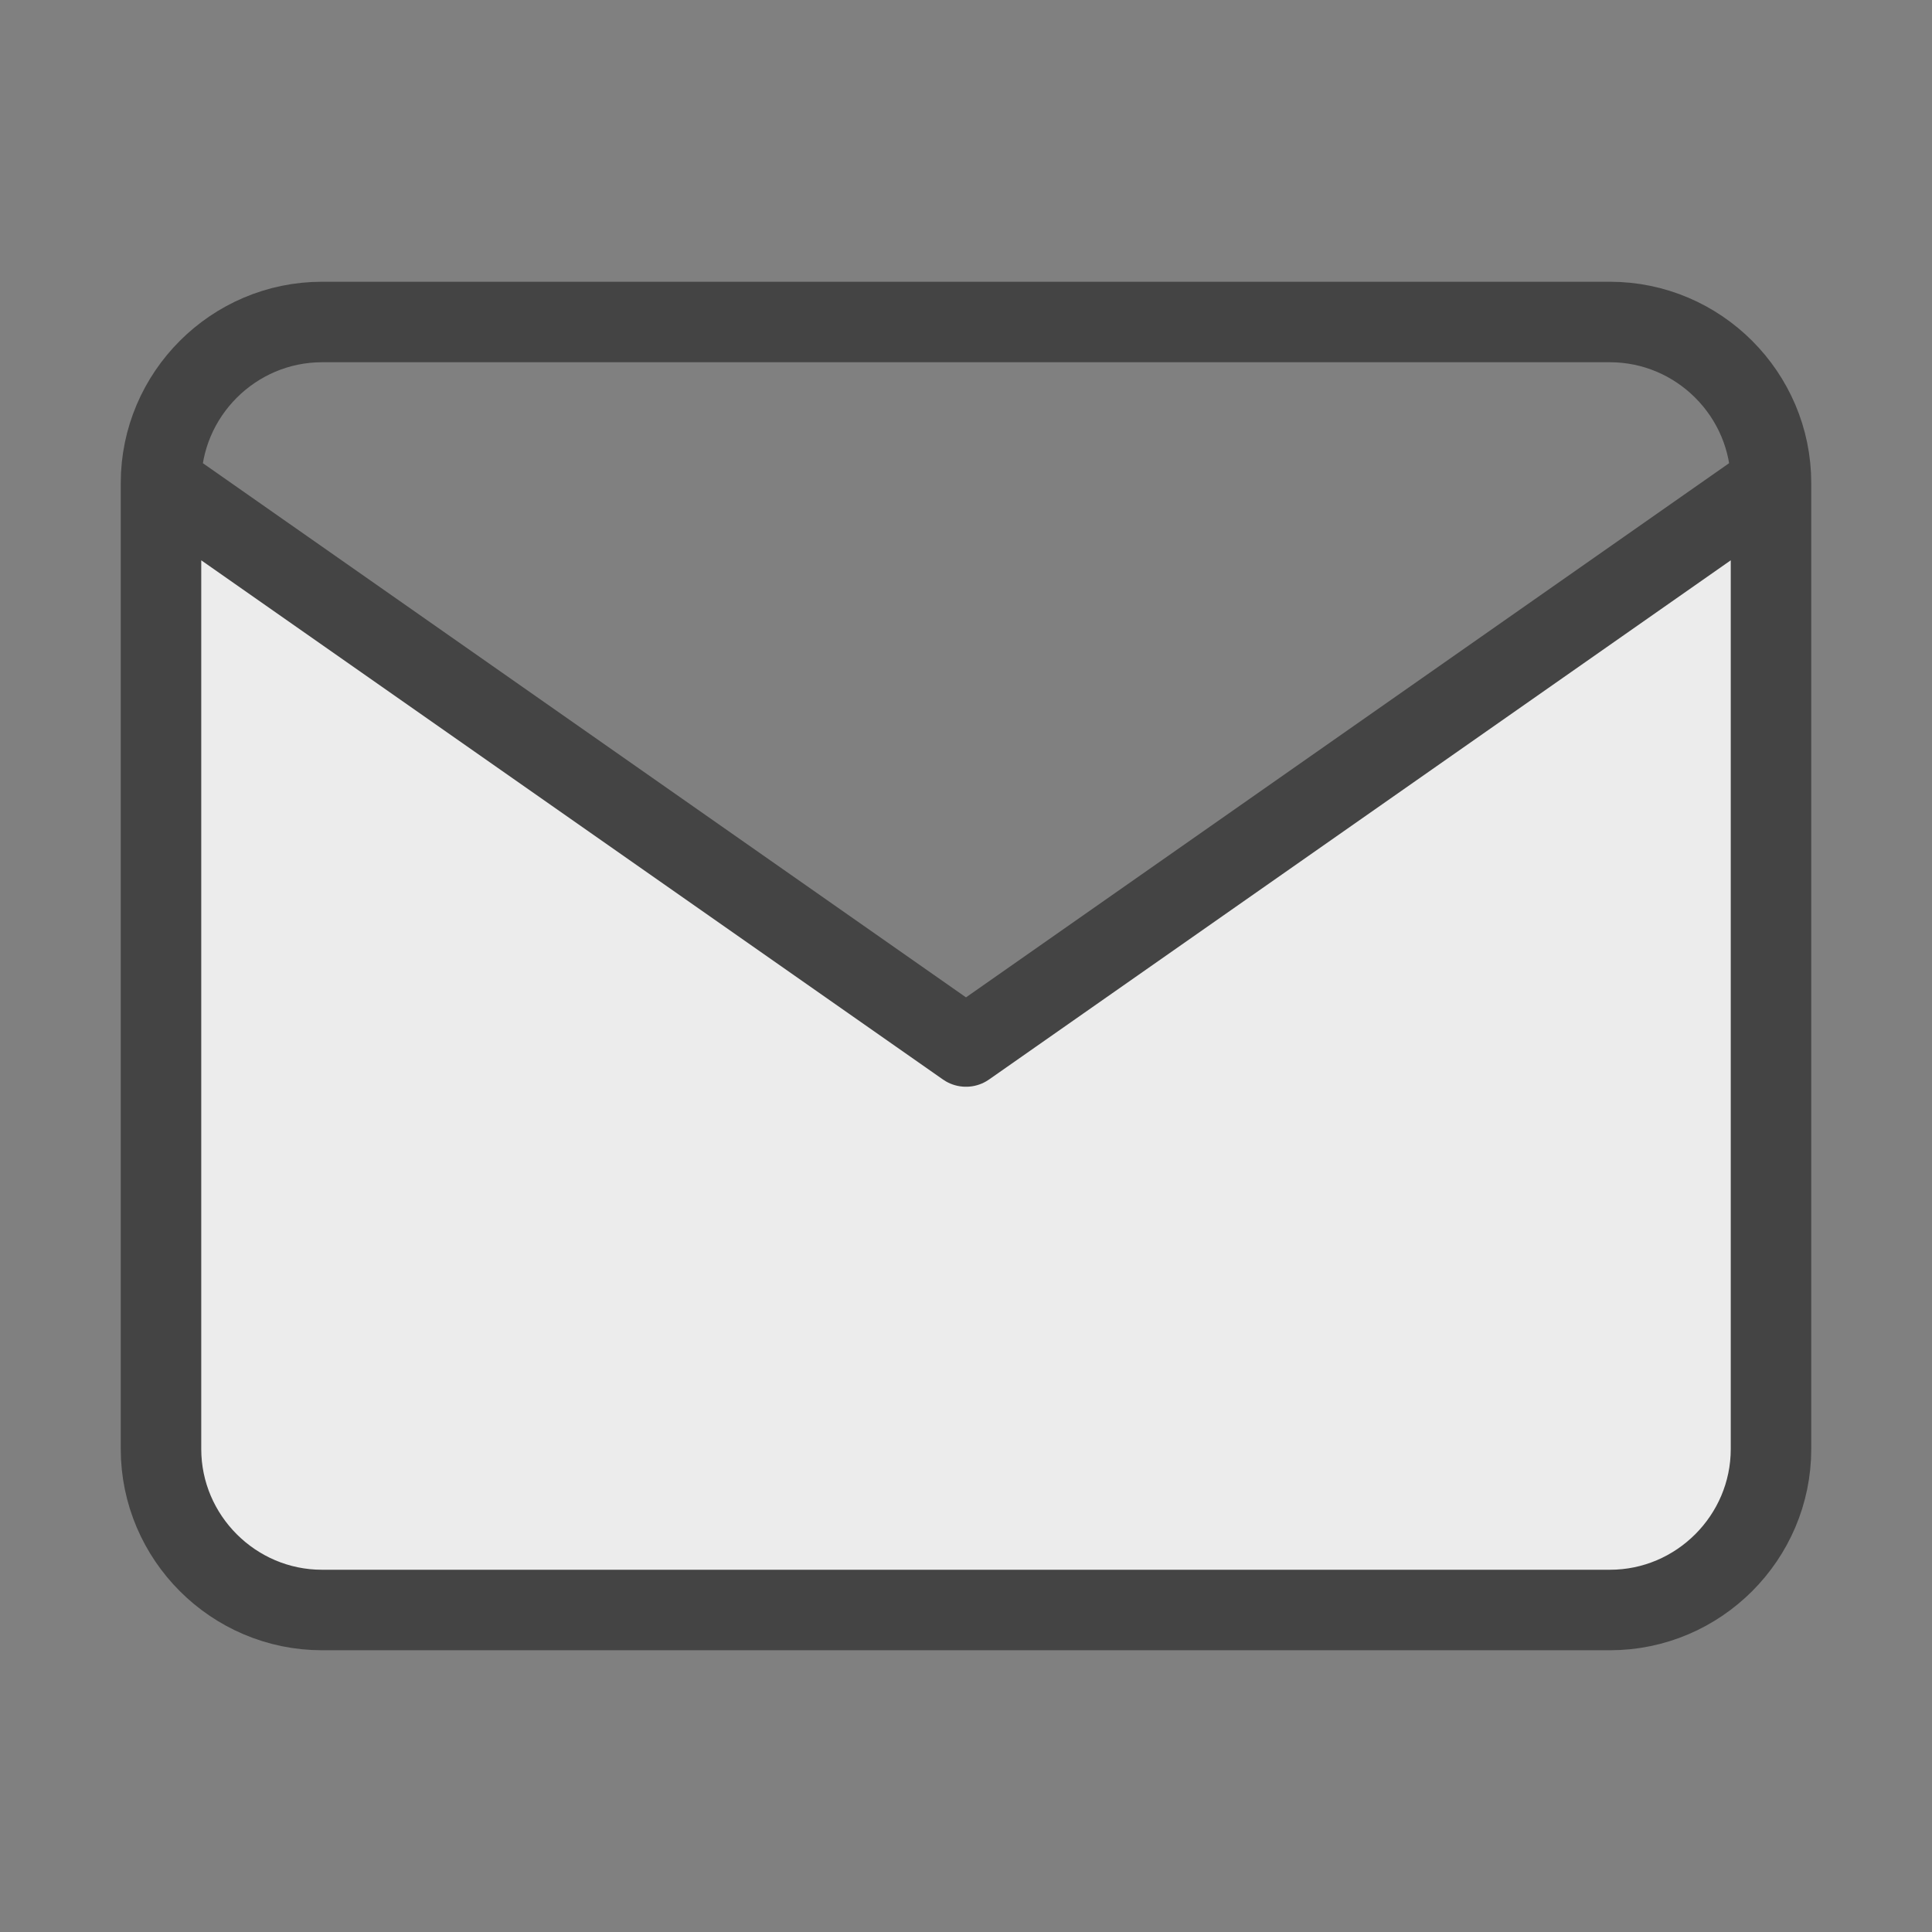 <svg width="48" height="48" viewBox="0 0 48 48" fill="none" xmlns="http://www.w3.org/2000/svg">
<rect x="0" y="0" width="48" height="48" fill="#808080" stroke="none"/>
<path d="M44 36V12L24 26L4 12V36C4 38.2 5.8 40 8 40H40C42.2 40 44 38.2 44 36Z" fill="#ECECEC"/>
<path fill-rule="evenodd" clip-rule="evenodd" d="M44 36V12L24 26L4 12V36C4 38.2 5.8 40 8 40H40C42.2 40 44 38.2 44 36Z" fill="#ECECEC"/>
<path d="M44 12C44 9.8 42.2 8 40 8H8C5.8 8 4 9.8 4 12M44 12V36C44 38.2 42.2 40 40 40H8C5.8 40 4 38.2 4 36V12M44 12L24 26L4 12" stroke="#444444" stroke-width="2" stroke-linecap="round" stroke-linejoin="round"/>
</svg>
